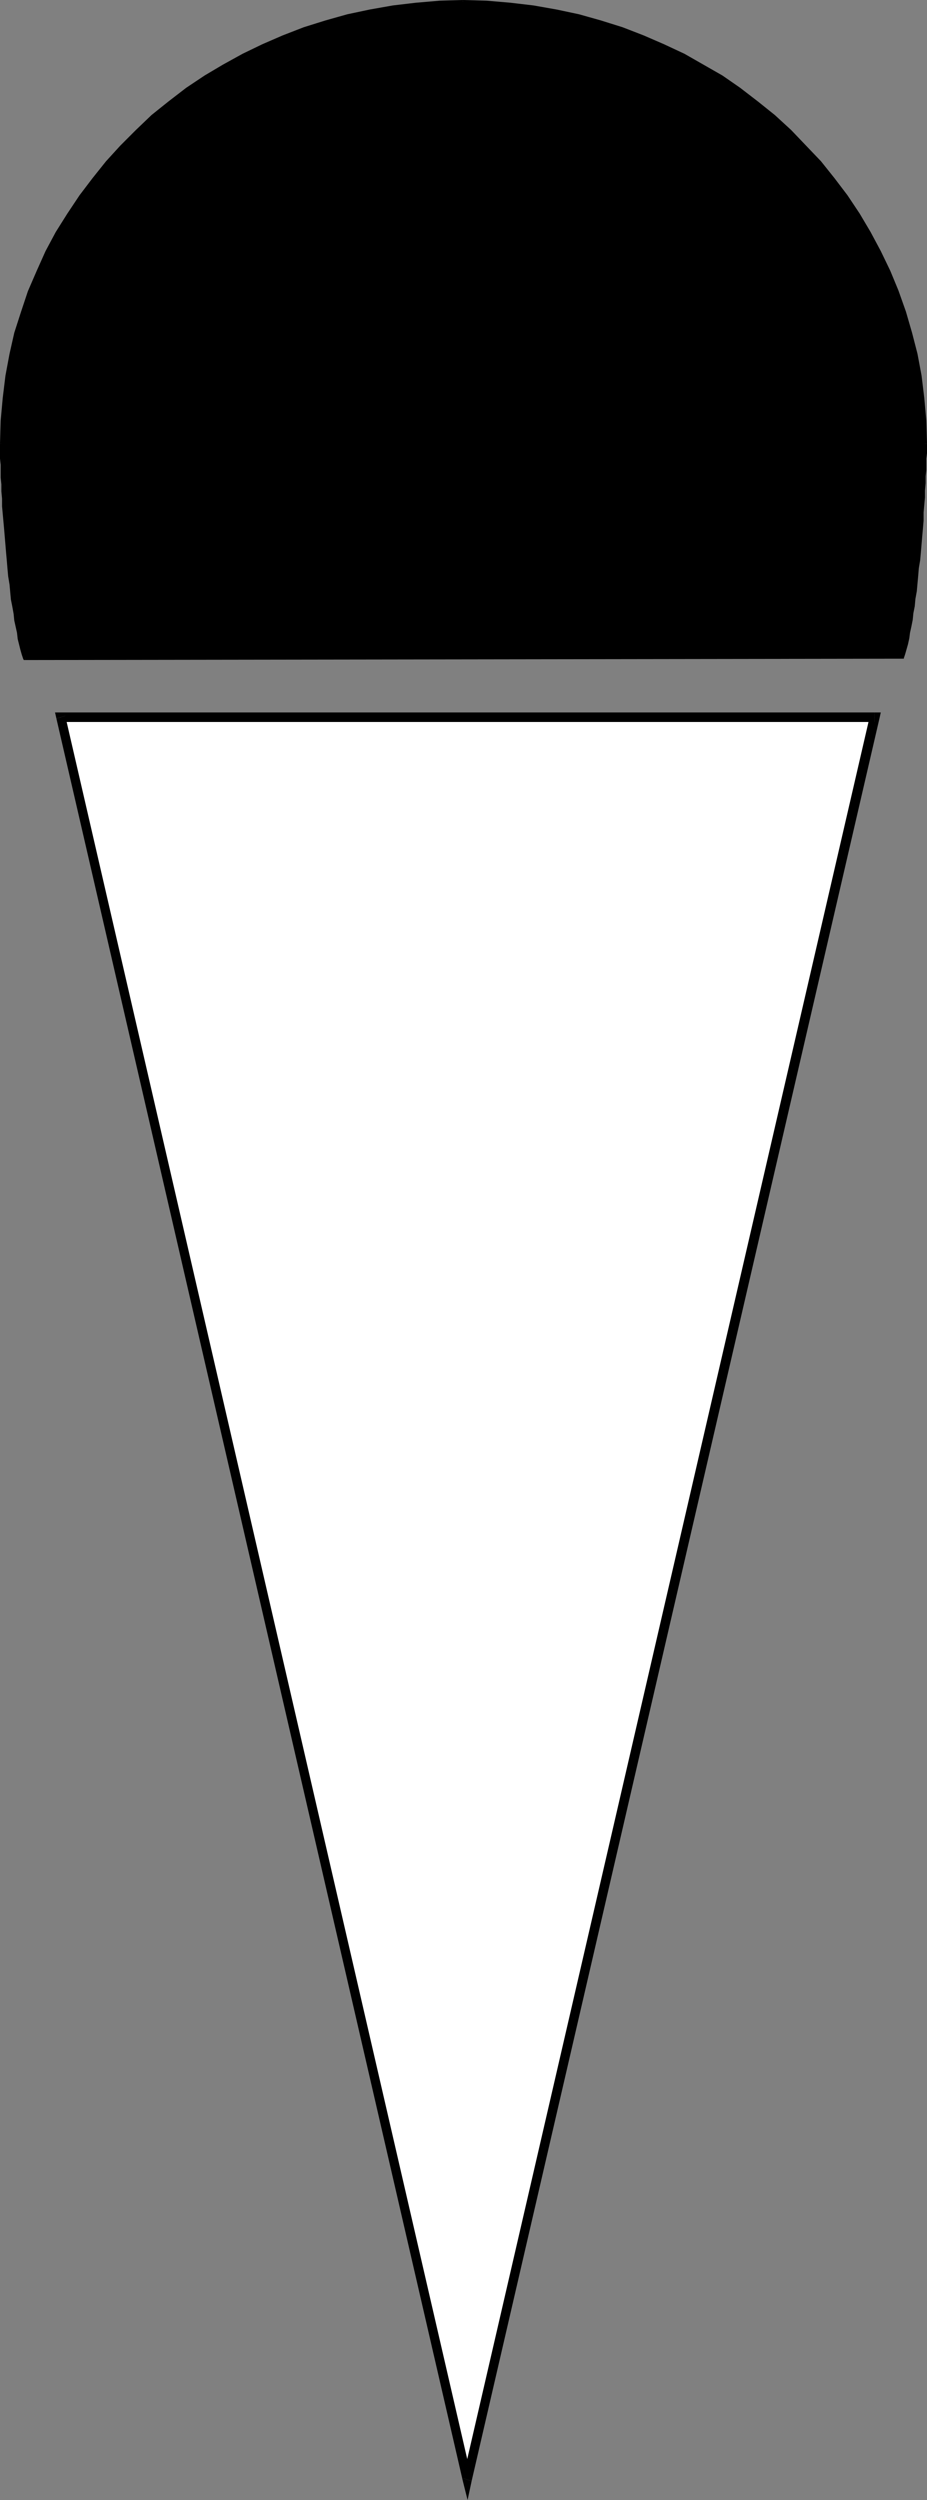 <?xml version="1.0" encoding="UTF-8" standalone="no"?>
<svg
   version="1.0"
   width="58.307mm"
   height="157.079mm"
   id="svg10"
   sodipodi:docname="Ice Cream Cone.wmf"
   xmlns:inkscape="http://www.inkscape.org/namespaces/inkscape"
   xmlns:sodipodi="http://sodipodi.sourceforge.net/DTD/sodipodi-0.dtd"
   xmlns="http://www.w3.org/2000/svg"
   xmlns:svg="http://www.w3.org/2000/svg">
  <rect width="100%" height="100%" fill="#808080" stroke="none"/>
  <sodipodi:namedview
     id="namedview10"
     pagecolor="#ffffff"
     bordercolor="#000000"
     borderopacity="0.25"
     inkscape:showpageshadow="2"
     inkscape:pageopacity="0.0"
     inkscape:pagecheckerboard="0"
     inkscape:deskcolor="#d1d1d1"
     inkscape:document-units="mm" />
  <defs
     id="defs1">
    <pattern
       id="WMFhbasepattern"
       patternUnits="userSpaceOnUse"
       width="6"
       height="6"
       x="0"
       y="0" />
  </defs>
  <path
     style="fill:#000000;fill-opacity:1;fill-rule:evenodd;stroke:none"
     d="m 214.556,156.097 0.323,-0.97 0.323,-1.131 0.323,-1.131 0.162,-1.293 0.323,-1.454 0.323,-1.454 0.162,-1.454 0.323,-1.616 0.162,-1.778 0.323,-1.616 0.162,-1.778 0.323,-1.778 0.162,-1.939 0.162,-1.778 0.162,-1.939 0.162,-1.939 0.162,-1.778 0.162,-1.939 0.162,-1.939 0.162,-1.778 0.162,-1.939 0.162,-1.778 v -1.778 l 0.162,-1.616 0.162,-1.778 v -1.616 -1.454 l 0.162,-1.454 v -1.293 -1.293 -1.293 -0.97 l -0.162,-5.494 -0.323,-5.333 -0.808,-5.171 -0.969,-5.171 -1.131,-5.171 -1.454,-4.848 -1.777,-5.009 -1.939,-4.686 -2.262,-4.686 -2.423,-4.525 -2.585,-4.363 -2.908,-4.201 -3.07,-4.201 -3.231,-3.878 -3.393,-3.878 -3.716,-3.555 -3.716,-3.555 -4.039,-3.232 -4.201,-3.232 -4.362,-2.909 -4.362,-2.585 -4.524,-2.585 -4.847,-2.262 -4.847,-2.101 -5.008,-1.939 -5.17,-1.616 -5.17,-1.454 -5.17,-1.131 -5.493,-0.97 -5.493,-0.646 -5.655,-0.323 -5.655,-0.162 -5.493,0.162 -5.655,0.323 -5.493,0.646 -5.332,0.97 -5.332,1.131 -5.17,1.454 -5.17,1.616 -5.008,1.939 -4.847,2.101 -4.685,2.262 -4.685,2.585 -4.362,2.585 -4.362,2.909 -4.039,3.232 -4.039,3.232 -3.878,3.555 -3.554,3.555 -3.554,3.878 -3.07,3.878 -3.07,4.201 -2.908,4.201 -2.747,4.363 -2.423,4.525 -2.1,4.686 -1.939,4.686 -1.777,5.009 -1.454,4.848 -1.293,5.171 -0.969,5.171 -0.646,5.171 -0.485,5.333 -0.162,5.494 v 1.131 1.131 l 0.162,1.293 v 1.454 1.454 l 0.162,1.616 v 1.616 l 0.162,1.616 v 1.778 l 0.162,1.616 0.162,1.939 v 1.778 l 0.162,1.778 0.162,1.939 0.162,1.939 0.162,1.778 0.162,1.939 0.162,1.778 0.323,1.939 0.162,1.778 0.162,1.778 0.323,1.778 0.162,1.778 0.323,1.616 0.323,1.616 0.162,1.616 0.323,1.454 0.323,1.454 0.323,1.293 0.323,1.131 0.323,1.131 0.323,0.97 z"
     id="path1" />
  <path
     style="fill:#000000;fill-opacity:1;fill-rule:evenodd;stroke:none"
     d="m 219.564,105.357 v 0 0.97 1.293 1.293 l -0.162,1.293 v 1.454 1.454 l -0.162,1.616 v 1.778 l -0.162,1.616 -0.162,1.778 v 1.778 l -0.162,1.939 -0.162,1.778 -0.162,1.939 -0.162,1.778 -0.162,1.939 -0.162,1.939 -0.162,1.778 -0.162,1.939 -0.323,1.778 -0.162,1.778 -0.162,1.778 -0.323,1.778 -0.162,1.616 -0.323,1.616 -0.323,1.616 -0.162,1.454 -0.323,1.454 -0.323,1.131 -0.323,1.293 -0.162,1.131 -0.323,0.808 0.646,0.323 0.323,-0.97 0.323,-1.131 0.323,-1.131 0.323,-1.454 0.162,-1.293 0.323,-1.454 0.323,-1.616 0.162,-1.616 0.323,-1.616 0.162,-1.778 0.323,-1.778 0.162,-1.778 0.162,-1.778 0.162,-1.939 0.323,-1.939 0.162,-1.778 0.162,-1.939 0.162,-1.939 0.162,-1.778 0.162,-1.939 v -1.939 l 0.162,-1.778 0.162,-1.778 v -1.616 l 0.162,-1.778 v -1.616 l 0.162,-1.454 v -1.454 -1.293 l 0.162,-1.293 v -1.293 -0.97 0 z"
     id="path2" />
  <path
     style="fill:#000000;fill-opacity:1;fill-rule:evenodd;stroke:none"
     d="m 110.025,0.808 v 0 l 5.655,0.162 5.655,0.323 5.493,0.646 5.332,0.97 5.332,1.131 5.17,1.454 5.008,1.616 5.008,1.939 4.847,2.101 4.847,2.262 4.362,2.585 4.524,2.585 4.362,2.909 4.039,3.07 4.039,3.393 3.878,3.393 3.554,3.717 3.393,3.717 3.231,4.04 3.07,4.04 2.908,4.363 2.585,4.201 2.423,4.525 2.262,4.686 1.939,4.686 1.616,4.848 1.616,5.009 1.131,5.009 0.969,5.171 0.646,5.333 0.485,5.171 0.162,5.494 h 0.808 l -0.162,-5.494 -0.485,-5.333 -0.646,-5.333 -0.969,-5.171 -1.293,-5.009 -1.454,-5.009 -1.777,-5.009 -1.939,-4.686 -2.262,-4.686 -2.423,-4.525 -2.585,-4.363 -2.908,-4.363 -3.07,-4.04 -3.231,-4.04 -3.554,-3.717 -3.554,-3.717 -3.878,-3.555 -4.039,-3.232 -4.201,-3.232 -4.201,-2.909 -4.524,-2.585 -4.524,-2.585 -4.847,-2.262 L 153,8.403 147.992,6.464 142.822,4.848 137.652,3.393 132.32,2.262 126.827,1.293 121.334,0.646 115.679,0.162 110.025,0 v 0 z"
     id="path3" />
  <path
     style="fill:#000000;fill-opacity:1;fill-rule:evenodd;stroke:none"
     d="m 0.808,105.357 v 0 l 0.162,-5.494 0.323,-5.171 0.808,-5.333 0.808,-5.171 1.293,-5.009 1.454,-5.009 1.777,-4.848 1.939,-4.686 2.1,-4.686 2.423,-4.525 2.747,-4.201 2.908,-4.363 2.908,-4.04 3.231,-4.04 3.393,-3.717 3.716,-3.717 3.878,-3.393 3.878,-3.393 4.201,-3.07 4.201,-2.909 4.524,-2.585 4.524,-2.585 4.685,-2.262 4.847,-2.101 5.008,-1.939 5.008,-1.616 5.17,-1.454 5.332,-1.131 5.332,-0.97 5.493,-0.646 5.655,-0.323 5.493,-0.162 V 0 l -5.493,0.162 -5.655,0.485 -5.493,0.646 -5.493,0.97 -5.332,1.131 -5.17,1.454 -5.17,1.616 -5.008,1.939 -4.847,2.101 -4.685,2.262 -4.685,2.585 -4.362,2.585 -4.362,2.909 -4.201,3.232 -4.039,3.232 -3.716,3.555 -3.716,3.717 -3.393,3.717 -3.231,4.04 -3.07,4.04 -2.908,4.363 -2.747,4.363 -2.423,4.525 -2.1,4.686 -2.1,4.848 -1.616,4.848 -1.616,5.009 -1.131,5.009 -0.969,5.171 L 0.646,94.531 0.162,99.863 0,105.357 v 0 z"
     id="path4" />
  <path
     style="fill:#000000;fill-opacity:1;fill-rule:evenodd;stroke:none"
     d="m 5.978,155.935 0.323,0.323 -0.323,-0.97 -0.323,-1.131 -0.323,-1.293 -0.323,-1.293 -0.323,-1.293 -0.162,-1.616 -0.323,-1.454 -0.323,-1.616 -0.162,-1.616 -0.323,-1.778 -0.162,-1.778 -0.323,-1.778 -0.162,-1.778 -0.162,-1.939 -0.162,-1.778 -0.323,-1.939 -0.162,-1.939 -0.162,-1.778 -0.162,-1.939 v -1.778 l -0.162,-1.778 -0.162,-1.939 -0.162,-1.616 v -1.778 l -0.162,-1.616 v -1.616 -1.616 l -0.162,-1.454 v -1.454 -1.293 -1.131 -1.131 H 0 v 1.131 1.131 1.293 l 0.162,1.454 v 1.454 1.616 l 0.162,1.616 v 1.616 l 0.162,1.778 v 1.778 l 0.162,1.778 0.162,1.778 0.162,1.778 0.162,1.939 0.162,1.939 0.162,1.939 0.162,1.778 0.162,1.939 0.162,1.778 0.323,1.939 0.162,1.778 0.162,1.778 0.323,1.616 0.323,1.778 0.162,1.616 0.323,1.454 0.323,1.454 0.162,1.454 0.323,1.293 0.323,1.293 0.323,1.131 0.323,0.97 0.485,0.323 -0.485,-0.323 0.162,0.323 h 0.323 z"
     id="path5" />
  <path
     style="fill:#000000;fill-opacity:1;fill-rule:evenodd;stroke:none"
     d="m 214.233,155.935 0.323,-0.162 -208.578,0.162 v 0.808 L 214.556,156.42 l 0.323,-0.162 -0.323,0.162 h 0.323 v -0.162 z"
     id="path6" />
  <path
     style="fill:#ffffff;fill-opacity:1;fill-rule:evenodd;stroke:none"
     d="M 111.155,588.838 207.932,170.317 H 14.379 Z"
     id="path7" />
  <path
     style="fill:#000000;fill-opacity:1;fill-rule:evenodd;stroke:none"
     d="m 207.932,171.448 -1.131,-1.454 -96.776,418.521 2.1,0.646 96.938,-418.521 -1.131,-1.454 1.131,1.454 0.323,-1.454 h -1.454 z"
     id="path8" />
  <path
     style="fill:#000000;fill-opacity:1;fill-rule:evenodd;stroke:none"
     d="m 15.51,169.994 -1.131,1.454 H 207.932 V 169.186 H 14.379 l -0.969,1.454 0.969,-1.454 h -1.293 l 0.323,1.454 z"
     id="path9" />
  <path
     style="fill:#000000;fill-opacity:1;fill-rule:evenodd;stroke:none"
     d="m 110.025,588.515 h 2.1 l -96.615,-418.521 -2.1,0.646 96.615,418.521 h 2.1 -2.1 l 1.131,4.525 0.969,-4.525 z"
     id="path10" />
</svg>
